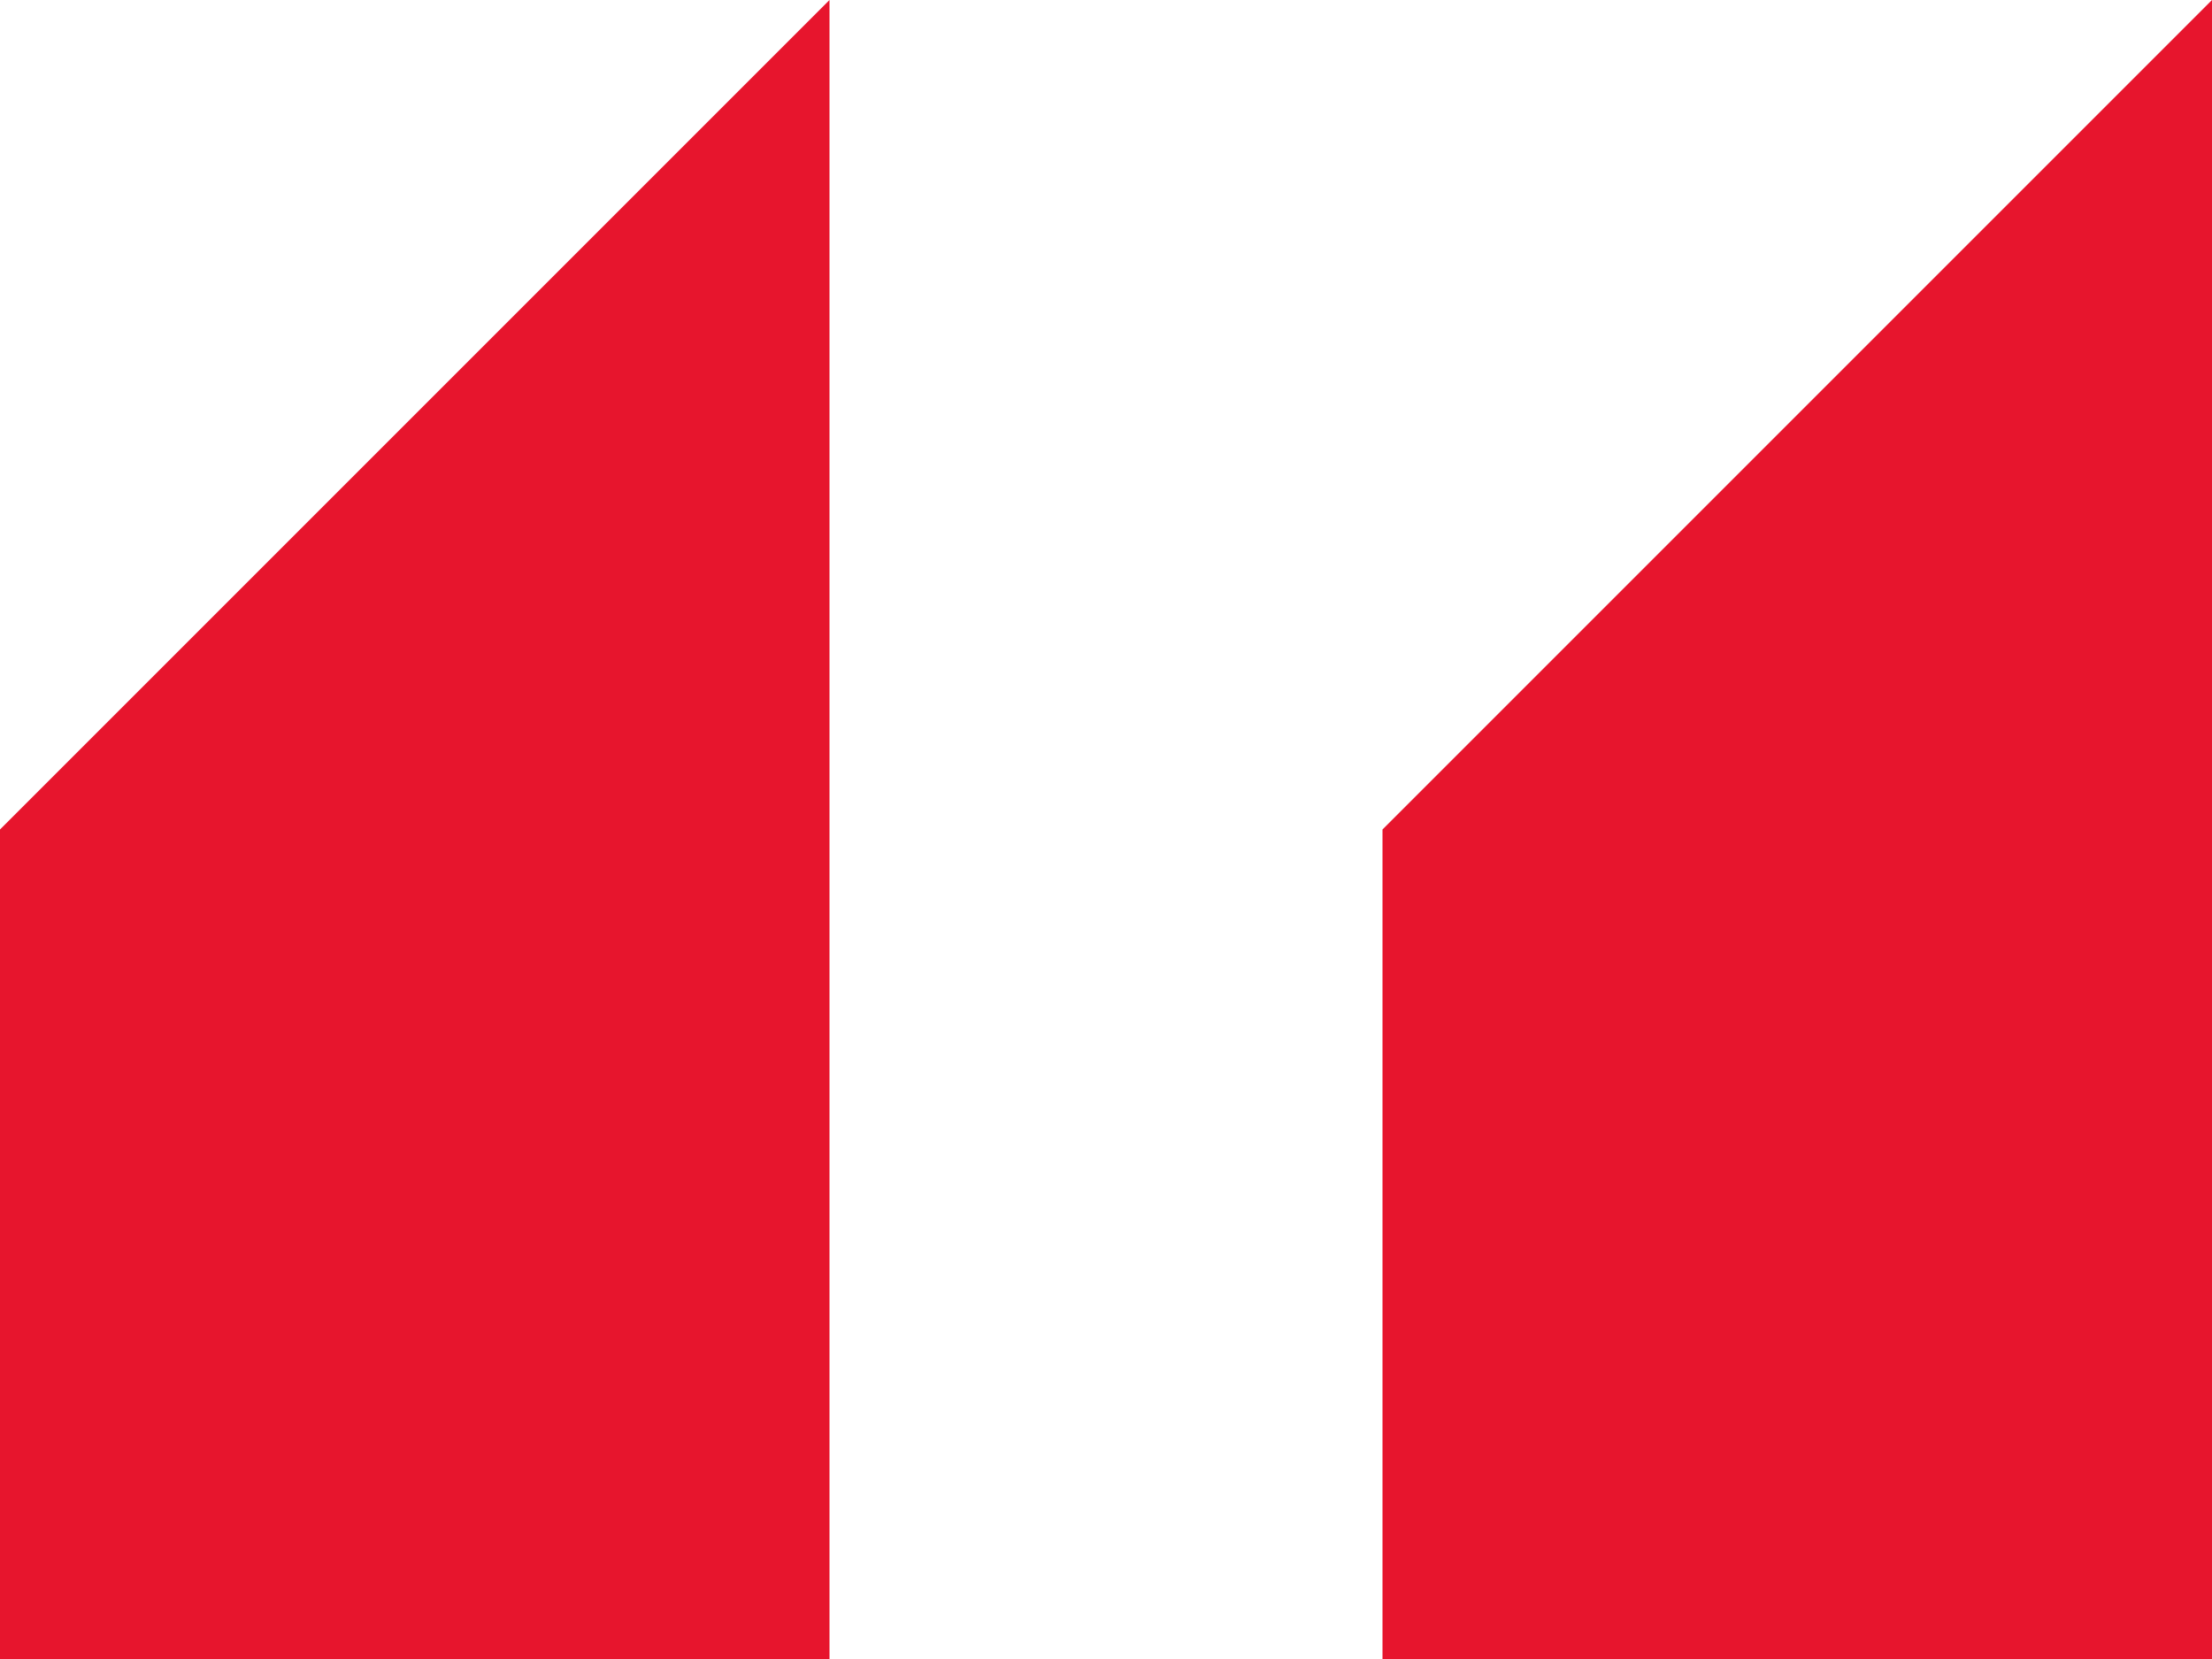 <svg id="straight-quotes" xmlns="http://www.w3.org/2000/svg" width="64" height="48"><defs><style>.cls-1{fill:#e7152d}</style></defs><g id="right_x5F_quote_x5F_alt"><g id="グループ_4861" data-name="グループ 4861"><path id="パス_77" data-name="パス 77" class="cls-1" d="M24 52V4L0 28v24z" transform="translate(40 -4)"/><path id="パス_78" data-name="パス 78" class="cls-1" d="M44 52V4L20 28v24z" transform="translate(-20 -4)"/></g></g></svg>